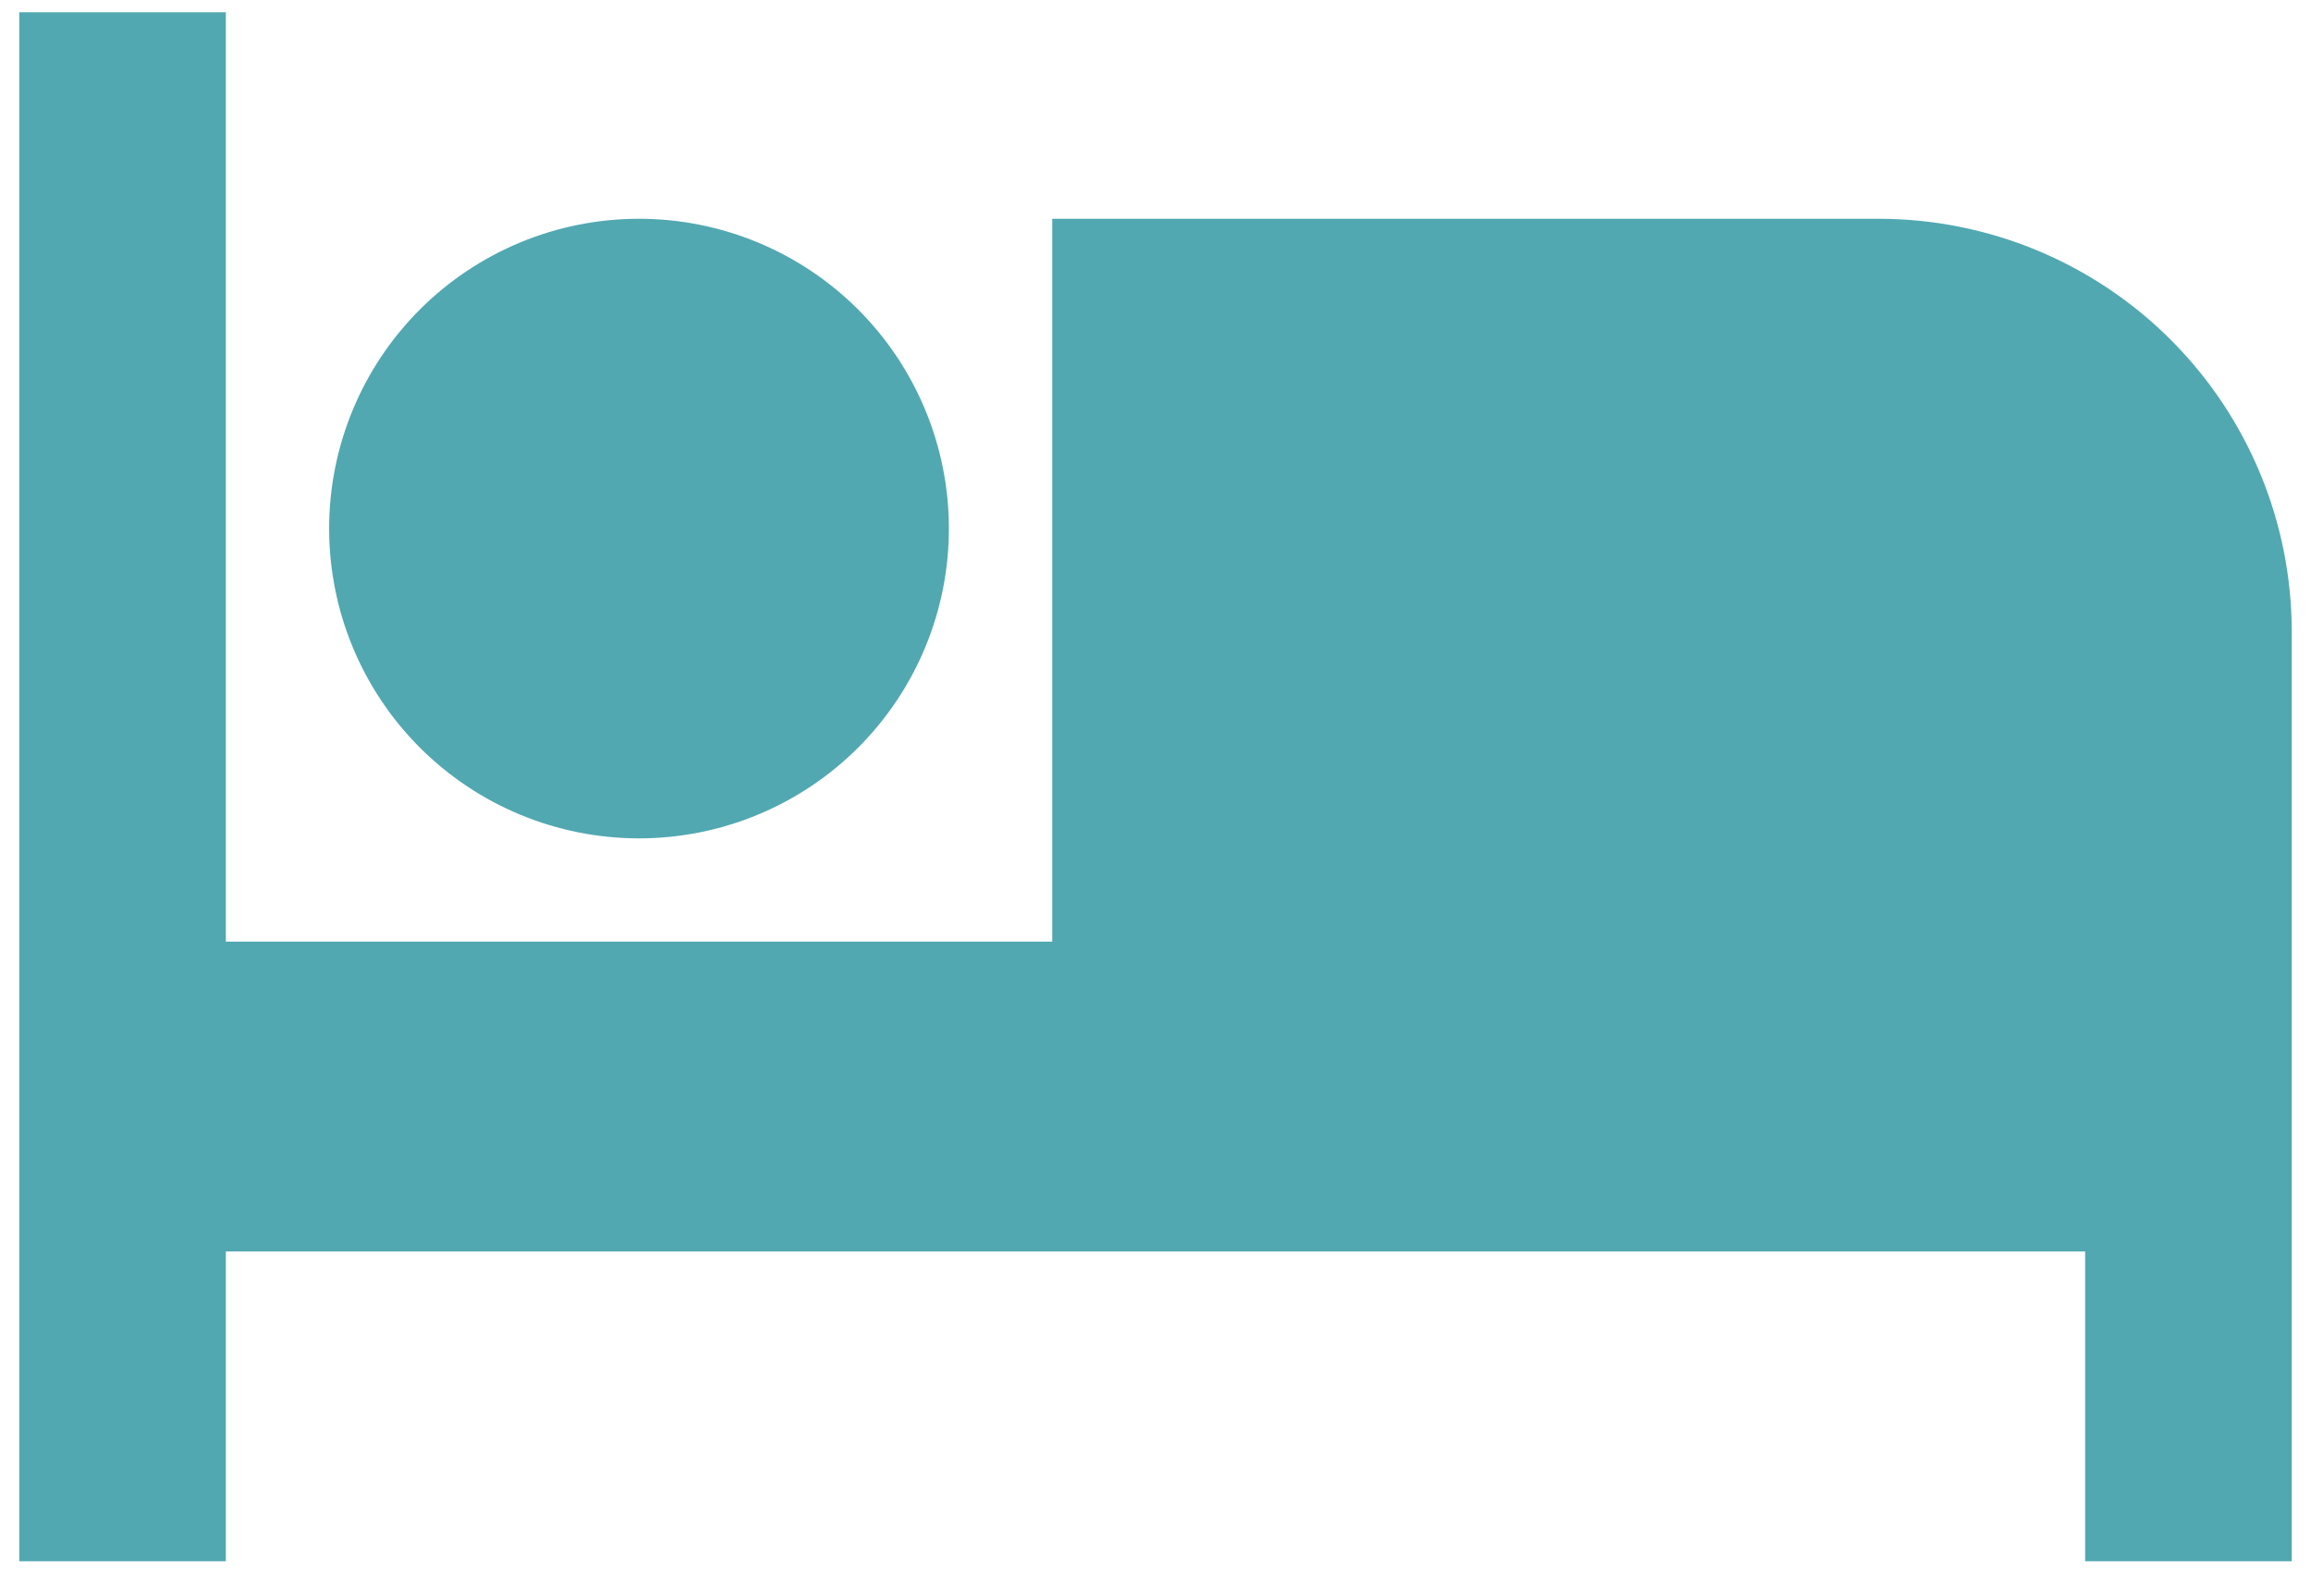 <svg width="55" height="38" viewBox="0 0 55 38" fill="none" xmlns="http://www.w3.org/2000/svg">
<path d="M44.708 5.208H25.042V22.417H5.375V0.292H0.458V37.167H5.375V29.792H49.625V37.167H54.542V15.042C54.542 12.434 53.506 9.933 51.661 8.088C49.817 6.244 47.316 5.208 44.708 5.208ZM15.208 19.958C17.164 19.958 19.04 19.181 20.423 17.798C21.806 16.415 22.583 14.539 22.583 12.583C22.583 10.627 21.806 8.752 20.423 7.368C19.04 5.985 17.164 5.208 15.208 5.208C13.252 5.208 11.377 5.985 9.993 7.368C8.61 8.752 7.833 10.627 7.833 12.583C7.833 14.539 8.61 16.415 9.993 17.798C11.377 19.181 13.252 19.958 15.208 19.958Z" fill="#51A8B1"/>
</svg>

